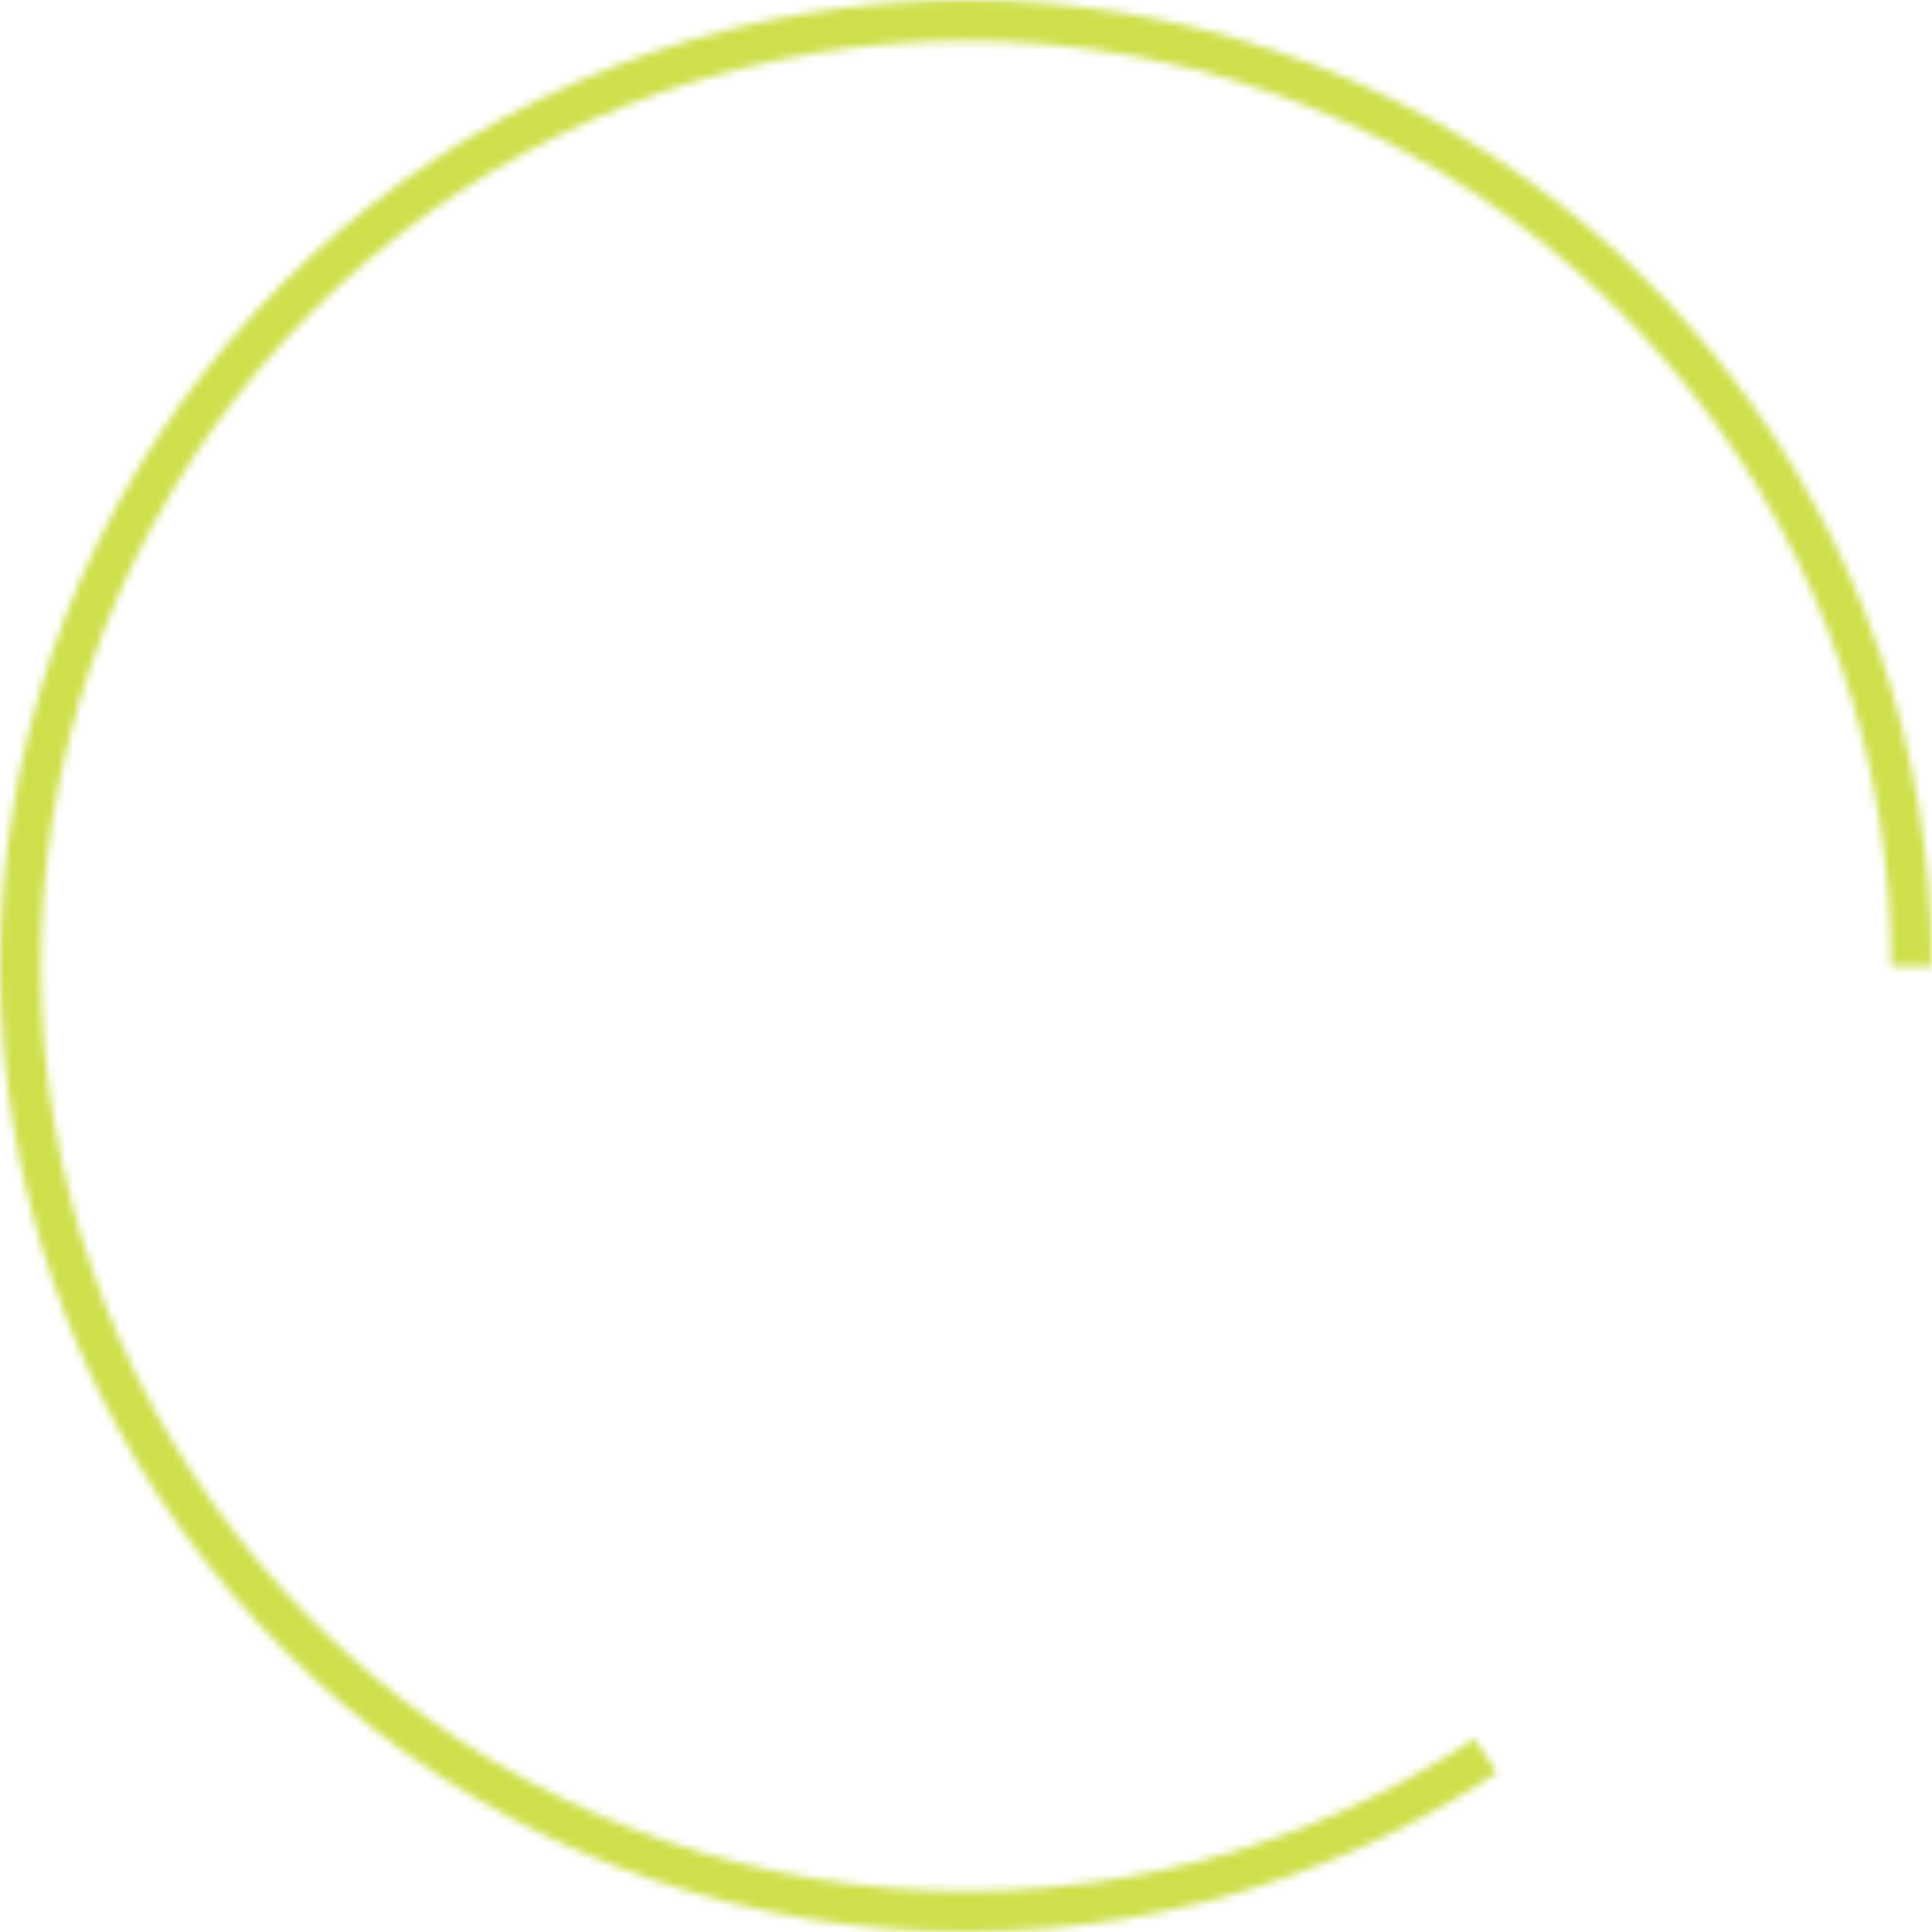 <?xml version="1.0" encoding="UTF-8"?> <svg xmlns="http://www.w3.org/2000/svg" width="251" height="251" viewBox="0 0 251 251" fill="none"> <g clip-path="url(#clip0_203_3)"> <mask id="mask0_203_3" style="mask-type:alpha" maskUnits="userSpaceOnUse" x="-1" y="0" width="252" height="252"> <path d="M251 125.5C251 97.559 241.676 70.416 224.504 48.374C207.333 26.332 183.297 10.65 156.205 3.814C129.113 -3.022 100.514 -0.622 74.94 10.635C49.367 21.892 28.281 41.361 15.024 65.957C1.768 90.553 -2.902 118.87 1.756 146.42C6.414 173.971 20.132 199.179 40.738 218.05C61.343 236.922 87.657 248.377 115.509 250.602C143.362 252.826 171.161 245.692 194.5 230.33L191.583 225.899C169.23 240.611 142.607 247.444 115.932 245.314C89.257 243.183 64.055 232.212 44.321 214.138C24.586 196.064 11.447 171.922 6.987 145.536C2.526 119.15 6.998 92.03 19.694 68.474C32.391 44.917 52.585 26.271 77.078 15.49C101.57 4.71 128.96 2.411 154.907 8.958C180.854 15.505 203.874 30.524 220.319 51.634C236.765 72.745 245.695 98.74 245.695 125.5H251Z" fill="white"></path> </mask> <g mask="url(#mask0_203_3)"> <path d="M251 125.5C251 97.559 241.676 70.416 224.504 48.374C207.333 26.332 183.297 10.65 156.205 3.814C129.113 -3.022 100.514 -0.622 74.94 10.635C49.367 21.892 28.281 41.361 15.024 65.957C1.768 90.553 -2.902 118.87 1.756 146.42C6.414 173.971 20.132 199.179 40.738 218.05C61.343 236.922 87.657 248.377 115.509 250.602C143.362 252.826 171.161 245.692 194.5 230.33L191.583 225.899C169.23 240.611 142.607 247.444 115.932 245.314C89.257 243.183 64.055 232.212 44.321 214.138C24.586 196.064 11.447 171.922 6.987 145.536C2.526 119.15 6.998 92.03 19.694 68.474C32.391 44.917 52.585 26.271 77.078 15.49C101.57 4.71 128.96 2.411 154.907 8.958C180.854 15.505 203.874 30.524 220.319 51.634C236.765 72.745 245.695 98.74 245.695 125.5H251Z" fill="#CFDF4C" stroke="#CFDF4C" stroke-width="26"></path> </g> </g> <defs> <clipPath id="clip0_203_3"> <rect width="251" height="251" fill="white"></rect> </clipPath> </defs> </svg> 